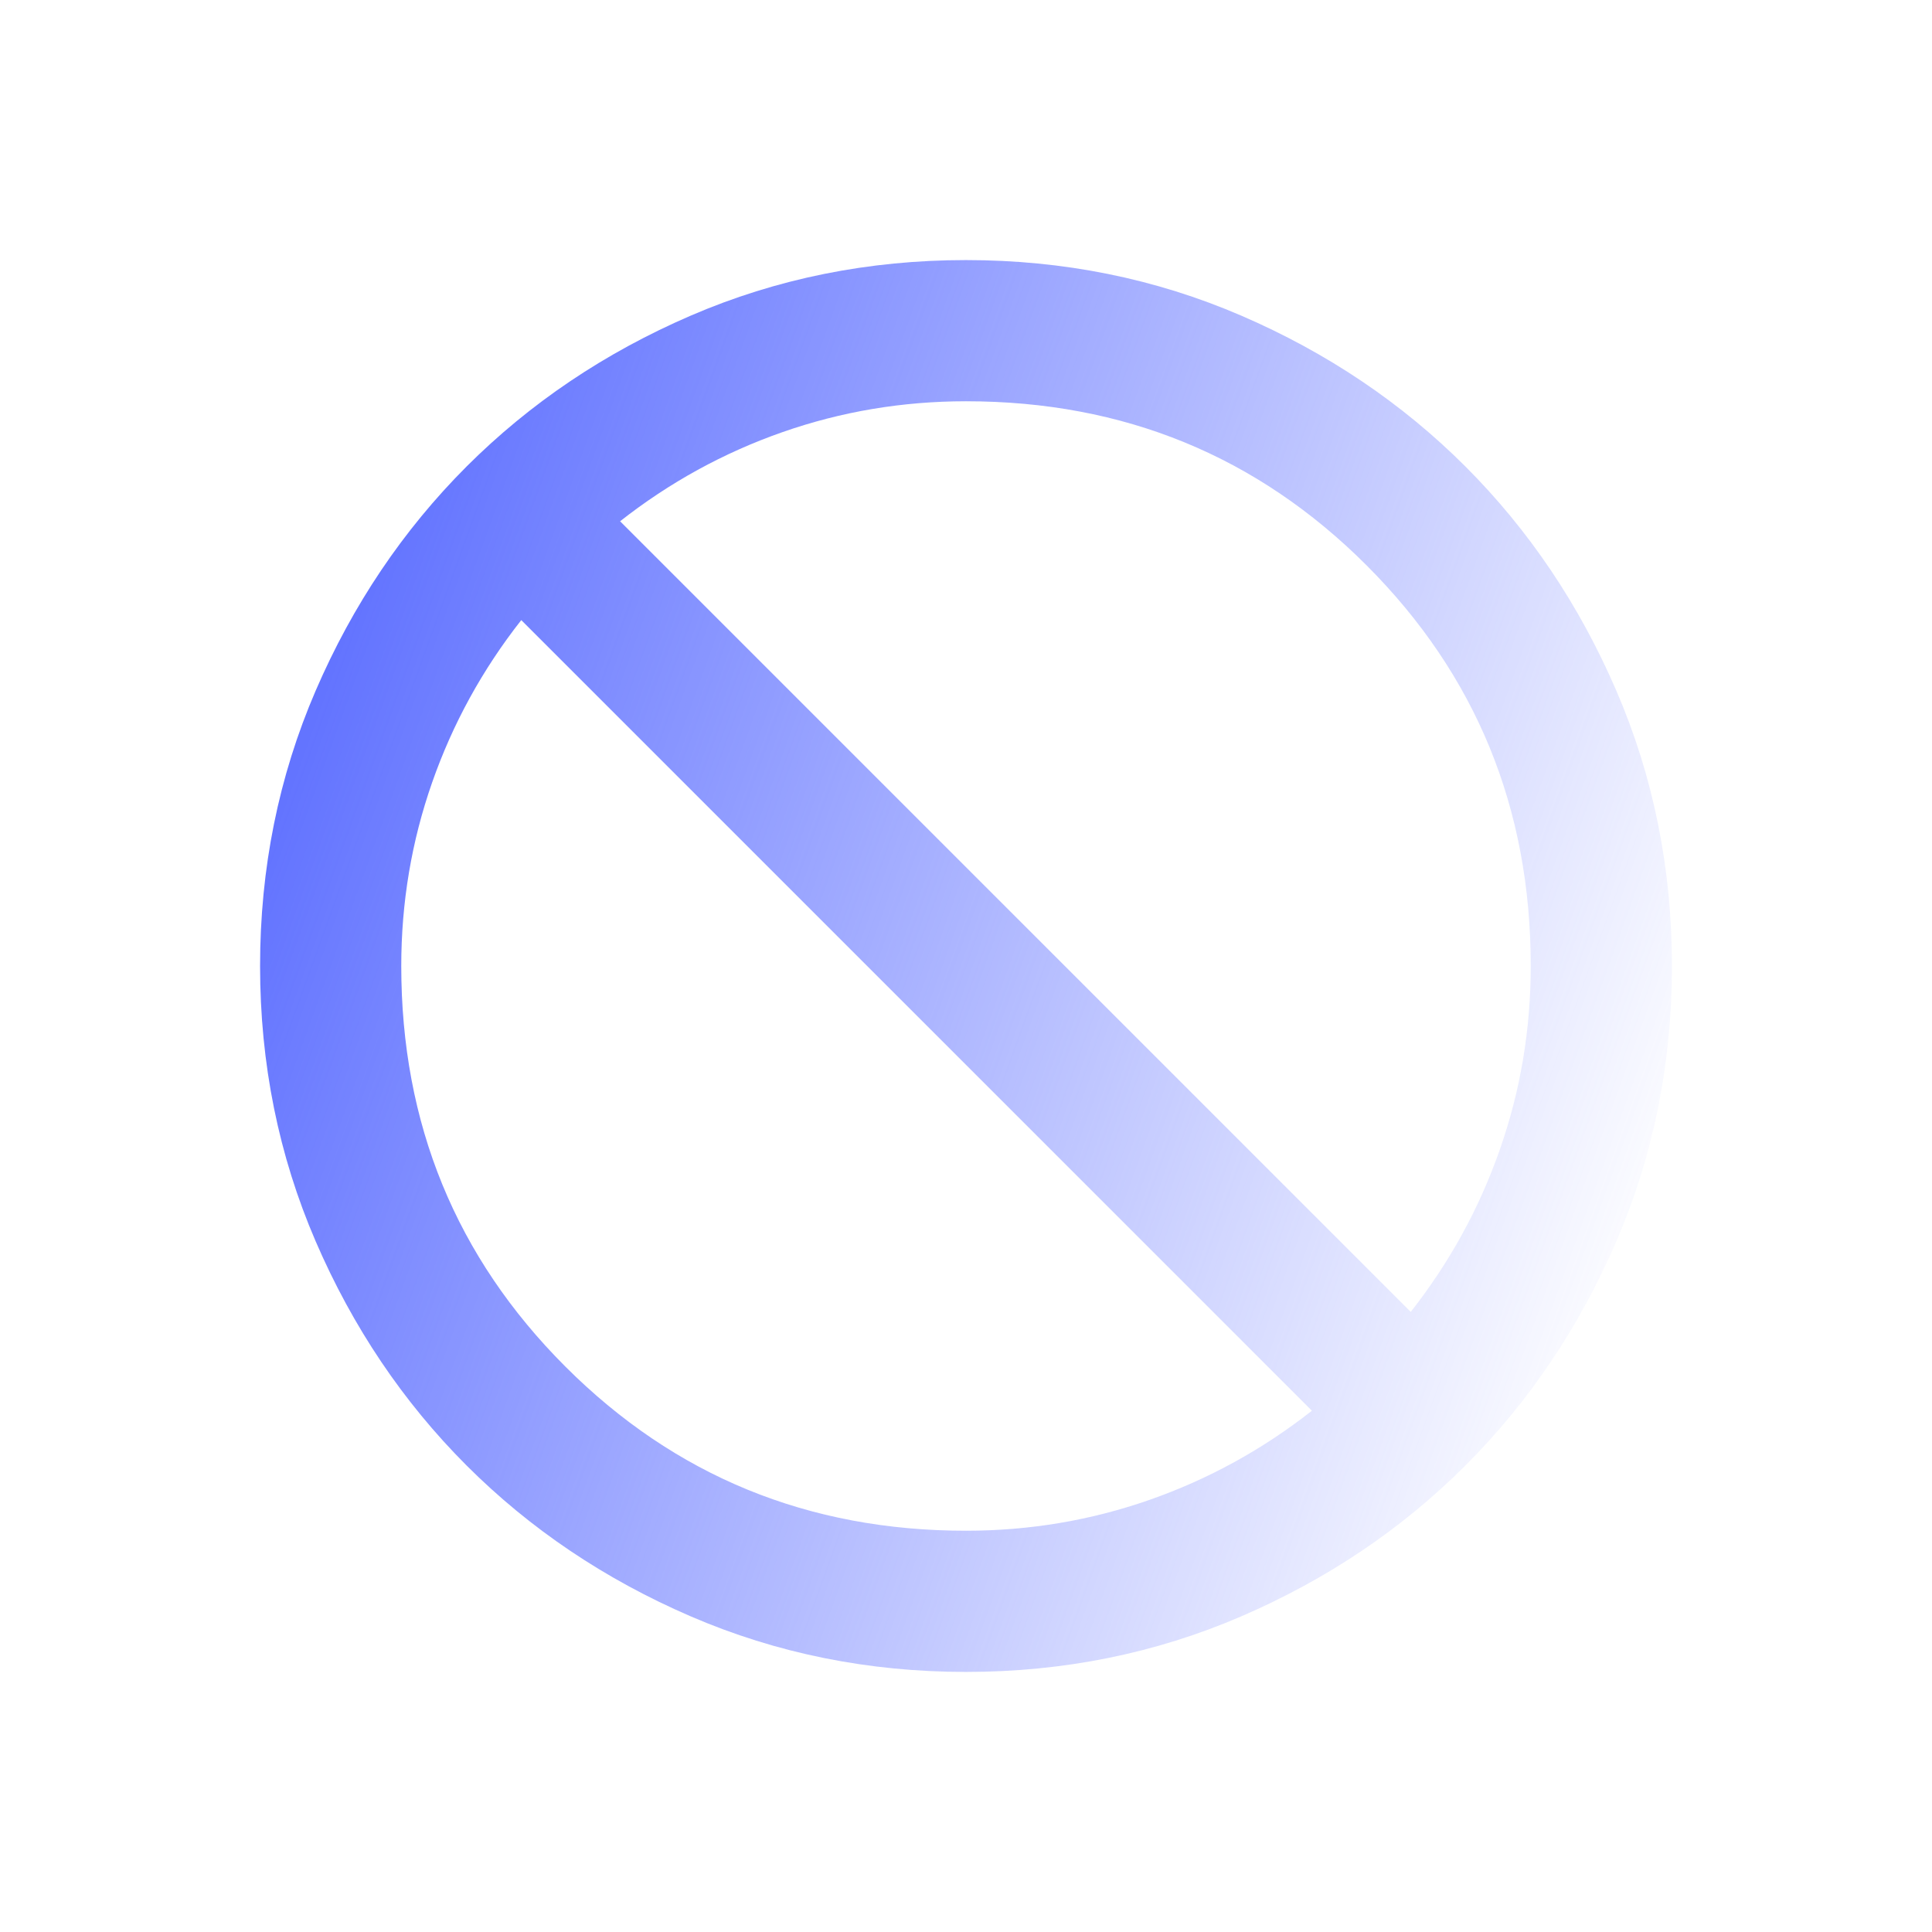 <svg width="52" height="52" viewBox="0 0 52 52" fill="none" xmlns="http://www.w3.org/2000/svg">
<path d="M26 45C23.372 45 20.902 44.501 18.59 43.504C16.278 42.506 14.268 41.153 12.557 39.443C10.848 37.733 9.494 35.722 8.496 33.41C7.499 31.098 7 28.628 7 26C7 23.372 7.499 20.902 8.496 18.59C9.494 16.278 10.848 14.268 12.557 12.557C14.268 10.848 16.278 9.494 18.59 8.496C20.902 7.499 23.372 7 26 7C28.628 7 31.098 7.499 33.41 8.496C35.722 9.494 37.733 10.848 39.443 12.557C41.153 14.268 42.506 16.278 43.504 18.59C44.501 20.902 45 23.372 45 26C45 28.628 44.501 31.098 43.504 33.41C42.506 35.722 41.153 37.733 39.443 39.443C37.733 41.153 35.722 42.506 33.41 43.504C31.098 44.501 28.628 45 26 45ZM26 41.2C27.71 41.2 29.357 40.923 30.94 40.369C32.523 39.815 33.98 39.015 35.31 37.97L14.03 16.69C12.985 18.02 12.185 19.477 11.631 21.06C11.077 22.643 10.8 24.29 10.8 26C10.8 30.243 12.273 33.837 15.217 36.782C18.163 39.727 21.757 41.2 26 41.2ZM37.97 35.31C39.015 33.98 39.815 32.523 40.369 30.94C40.923 29.357 41.2 27.71 41.2 26C41.2 21.757 39.727 18.163 36.782 15.217C33.837 12.273 30.243 10.8 26 10.8C24.29 10.8 22.643 11.077 21.06 11.631C19.477 12.185 18.02 12.985 16.69 14.03L37.97 35.31Z" fill="url(#paint0_linear_796_11560)"/>
<defs>
<linearGradient id="paint0_linear_796_11560" x1="12.911" y1="7" x2="49.682" y2="20.272" gradientUnits="userSpaceOnUse">
<stop stop-color="#6374FF"/>
<stop offset="1" stop-color="#6374FF" stop-opacity="0"/>
</linearGradient>
</defs>
</svg>
